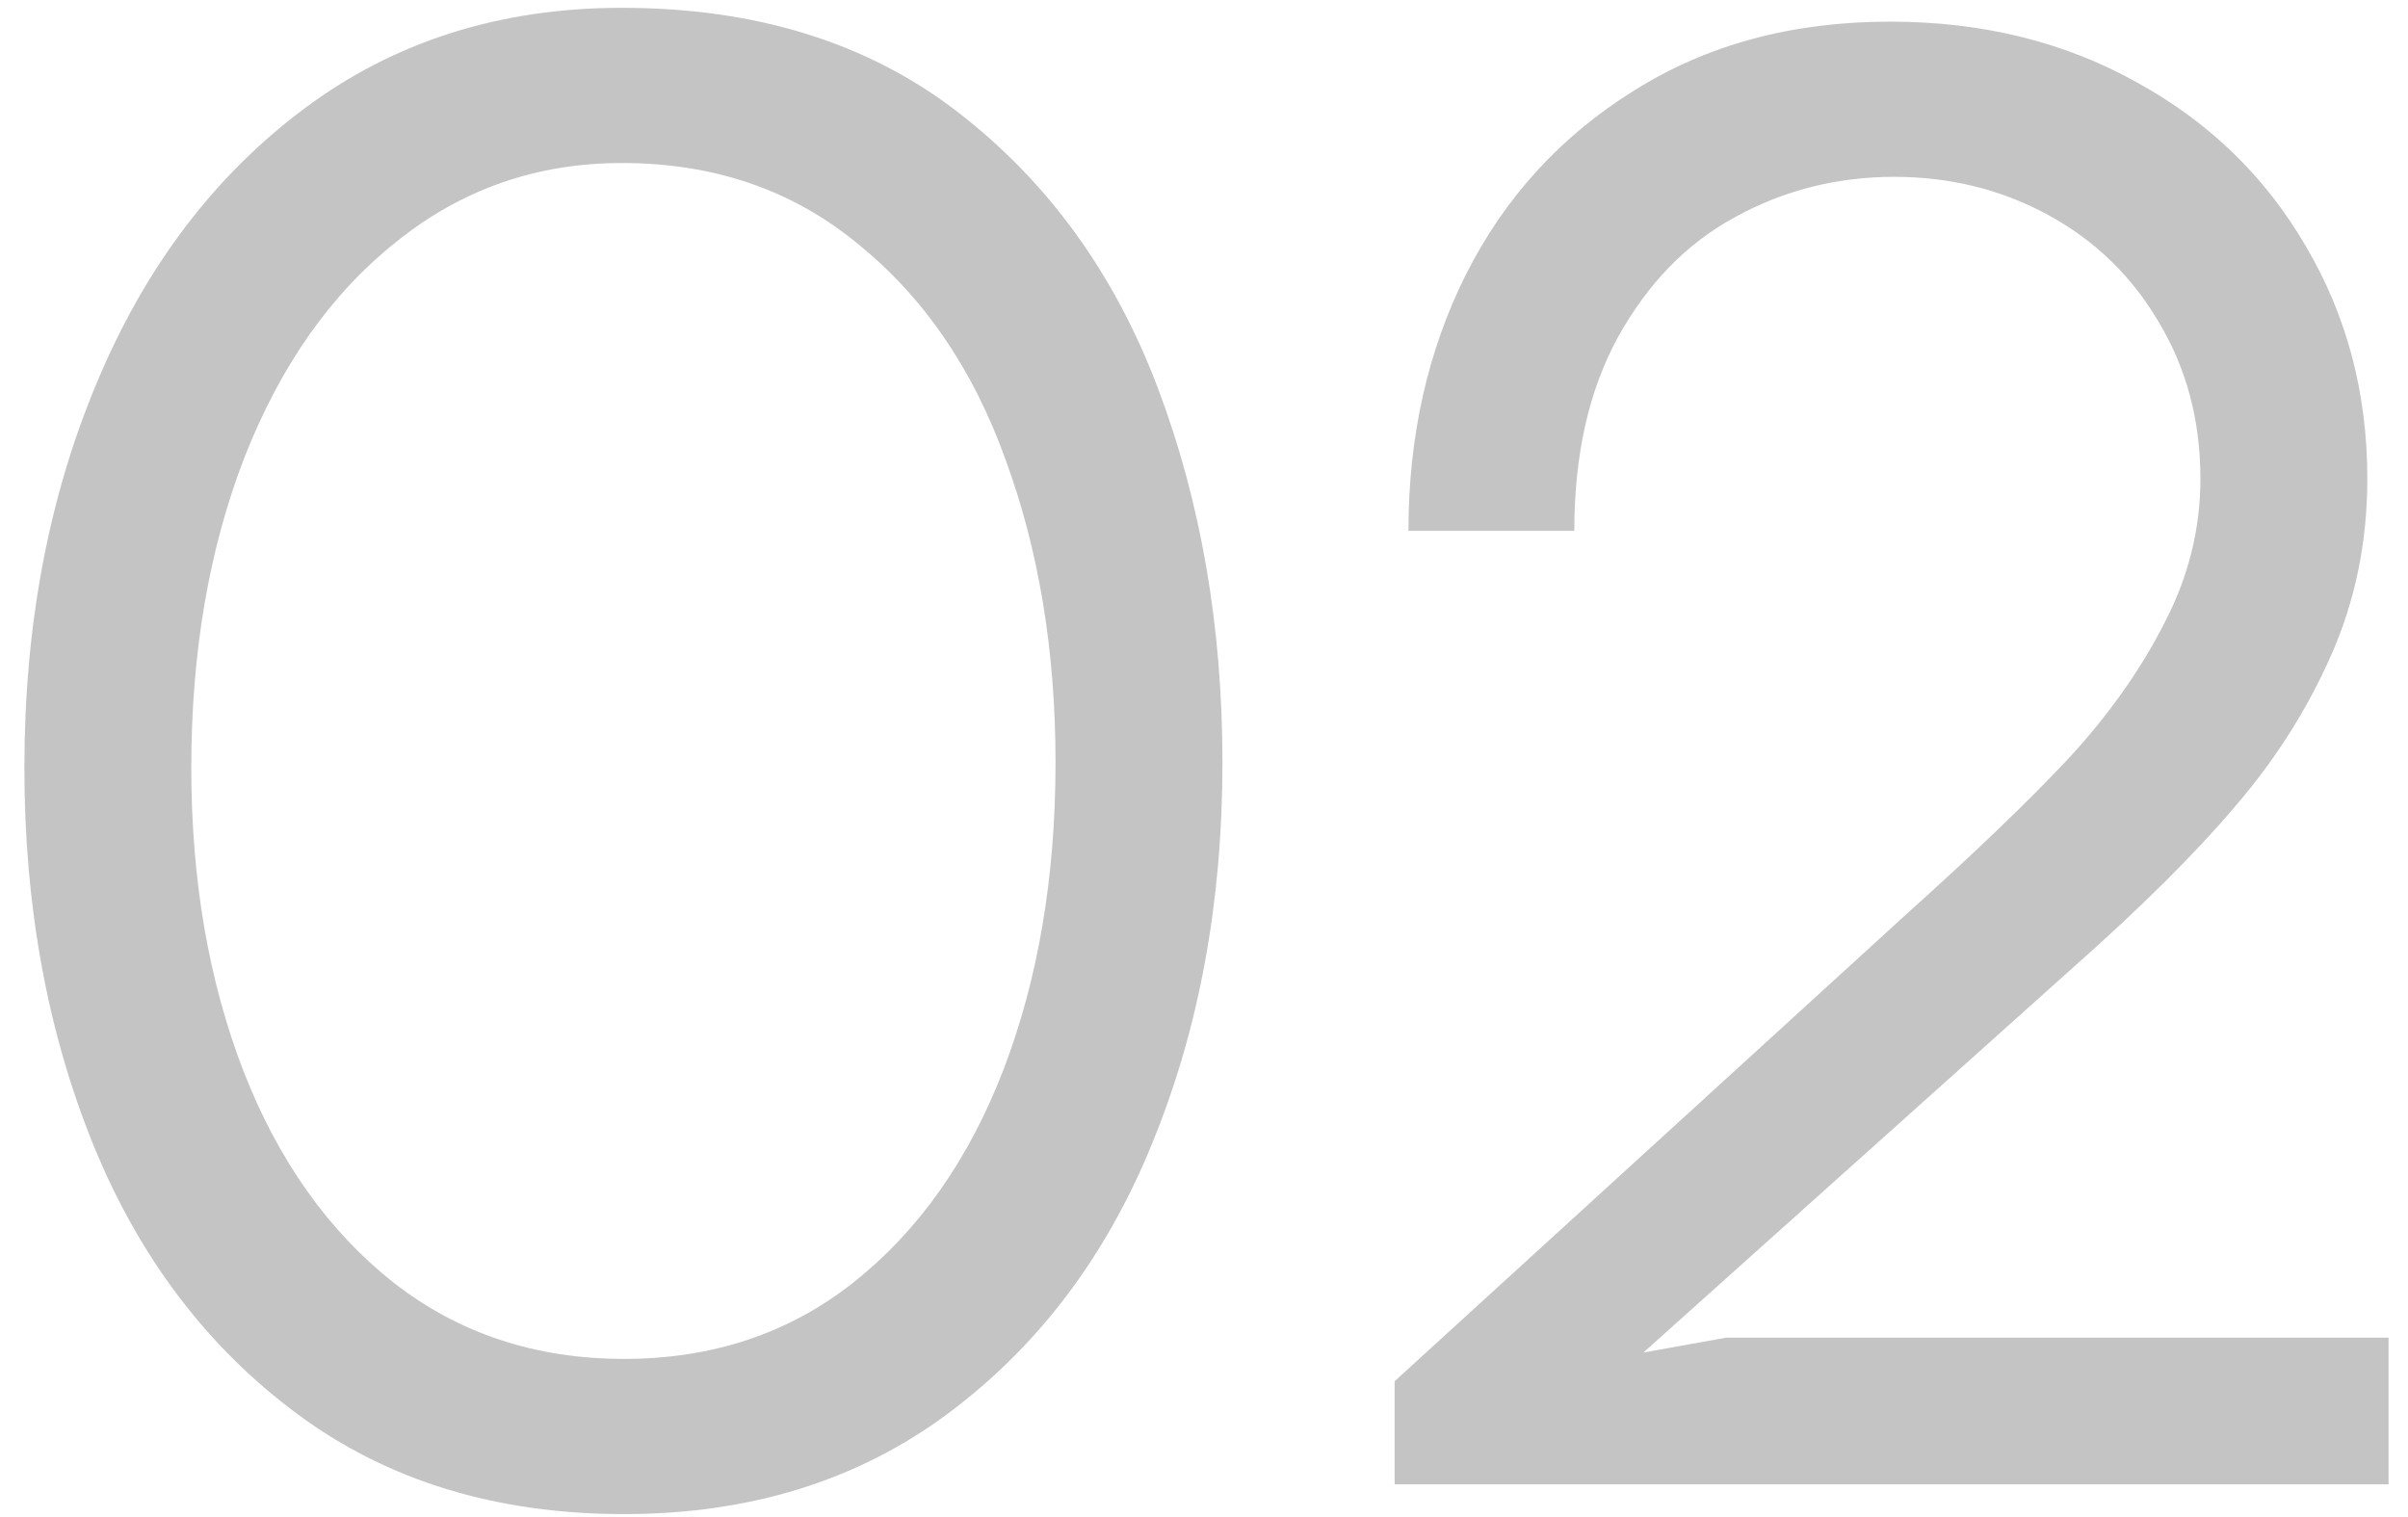 <svg width="73" height="46" viewBox="0 0 73 46" fill="none" xmlns="http://www.w3.org/2000/svg">
<path d="M18.915 45.902C15.048 45.902 11.75 44.893 9.021 42.873C6.293 40.853 4.23 38.136 2.834 34.72C1.438 31.282 0.739 27.469 0.739 23.279C0.739 18.982 1.47 15.094 2.931 11.613C4.392 8.111 6.486 5.34 9.215 3.299C11.943 1.258 15.155 0.237 18.851 0.237C22.911 0.237 26.306 1.29 29.034 3.396C31.763 5.501 33.782 8.283 35.093 11.742C36.403 15.201 37.059 18.993 37.059 23.118C37.059 27.351 36.35 31.196 34.932 34.655C33.535 38.093 31.462 40.832 28.712 42.873C25.983 44.893 22.718 45.902 18.915 45.902ZM18.915 41.197C21.601 41.197 23.921 40.424 25.876 38.877C27.852 37.309 29.367 35.16 30.42 32.432C31.473 29.682 31.999 26.577 31.999 23.118C31.999 19.745 31.494 16.684 30.484 13.934C29.496 11.184 28.003 9.003 26.005 7.392C24.028 5.759 21.644 4.942 18.851 4.942C16.273 4.942 13.995 5.737 12.019 7.327C10.042 8.896 8.506 11.076 7.41 13.869C6.336 16.641 5.799 19.777 5.799 23.279C5.799 26.674 6.325 29.735 7.378 32.464C8.431 35.171 9.945 37.309 11.922 38.877C13.898 40.424 16.23 41.197 18.915 41.197ZM42.279 45V41.874L57.78 27.727C59.886 25.836 61.54 24.246 62.743 22.957C63.946 21.646 64.902 20.293 65.611 18.896C66.342 17.5 66.707 16.039 66.707 14.514C66.707 12.752 66.288 11.173 65.45 9.776C64.634 8.38 63.517 7.295 62.099 6.521C60.681 5.748 59.123 5.361 57.426 5.361C55.685 5.361 54.074 5.77 52.592 6.586C51.131 7.381 49.949 8.595 49.047 10.227C48.166 11.839 47.726 13.794 47.726 16.093H42.698C42.698 13.235 43.278 10.646 44.438 8.326C45.62 5.984 47.317 4.126 49.53 2.751C51.743 1.354 54.332 0.656 57.297 0.656C60.09 0.656 62.582 1.269 64.773 2.493C66.965 3.696 68.673 5.351 69.897 7.456C71.144 9.562 71.767 11.914 71.767 14.514C71.767 16.426 71.401 18.209 70.671 19.863C69.94 21.518 68.963 23.054 67.738 24.472C66.535 25.89 64.902 27.512 62.84 29.338L49.82 41.004L52.334 40.553H72.411V45H42.279Z" fill="#C4C4C4"/>
</svg>
